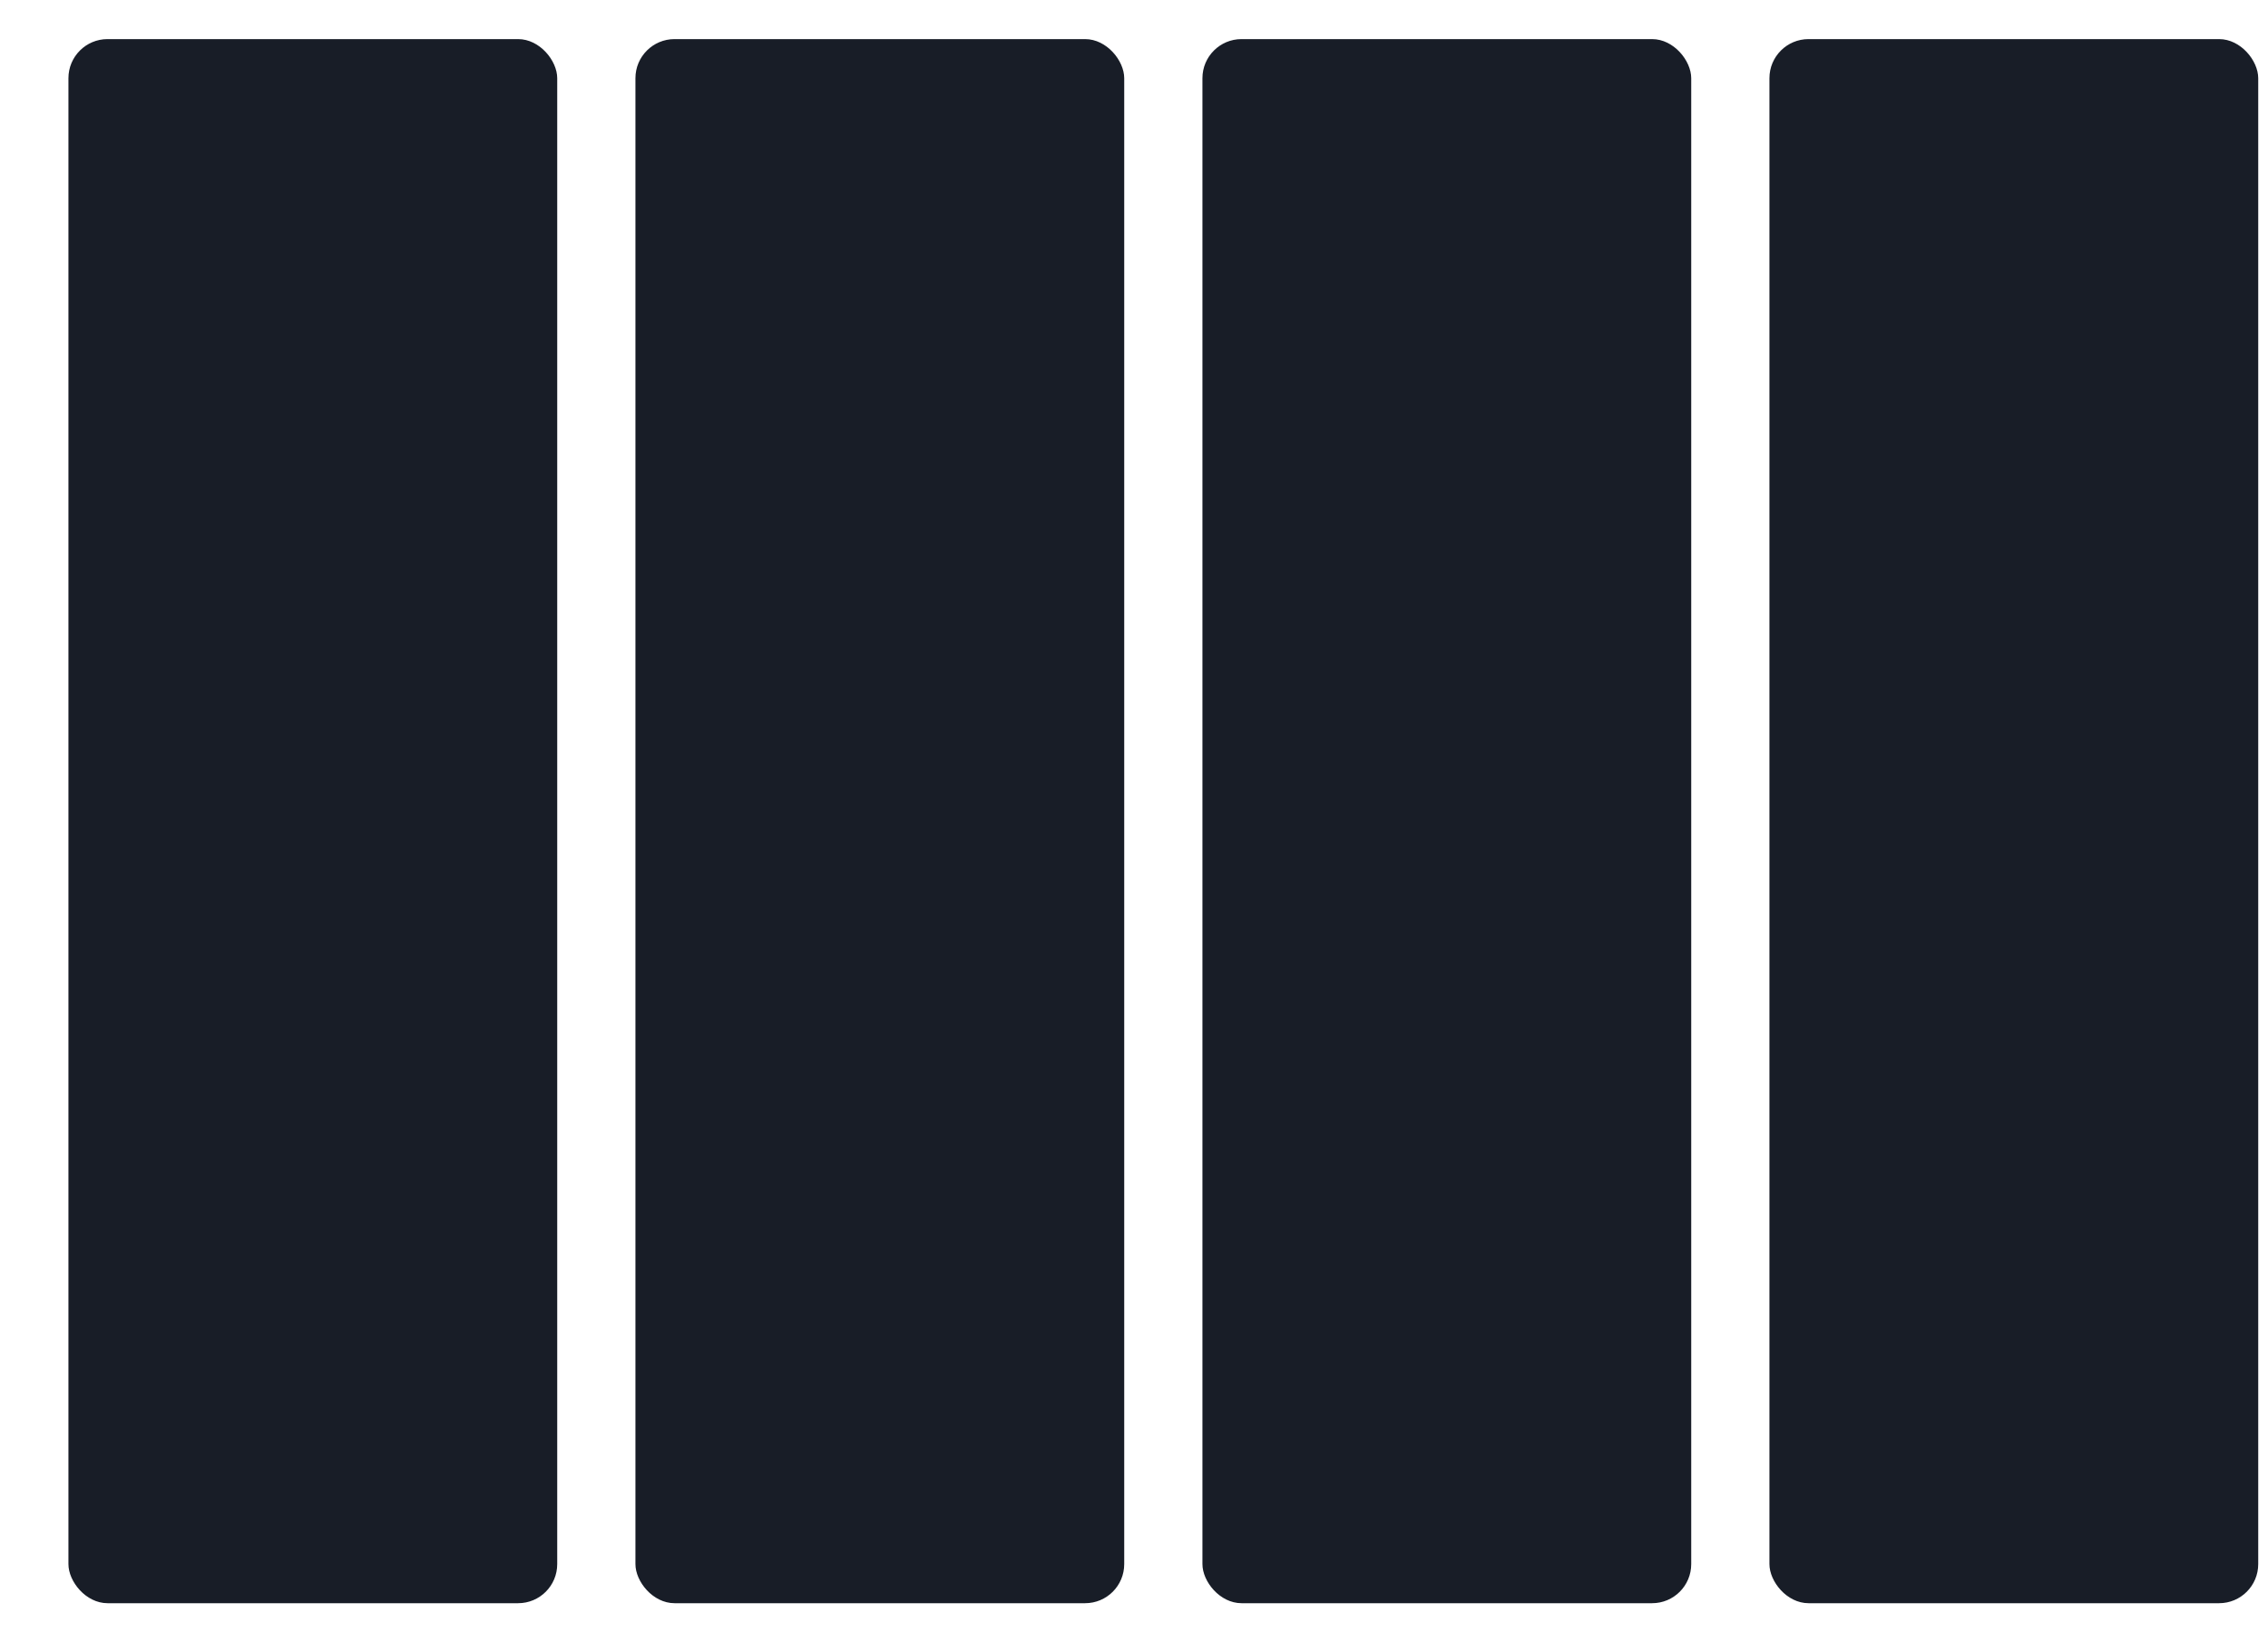 <svg width="29" height="21" viewBox="0 0 29 21" fill="none" xmlns="http://www.w3.org/2000/svg">
<rect x="0.875" y="0.5" width="6.25" height="20" rx="0.5" fill="#181D27"/>
<rect x="8.125" y="0.5" width="6.25" height="20" rx="0.5" fill="#181D27"/>
<rect x="15.375" y="0.5" width="6.25" height="20" rx="0.5" fill="#181D27"/>
<rect x="22.625" y="0.5" width="6.25" height="20" rx="0.5" fill="#181D27"/>
</svg>
